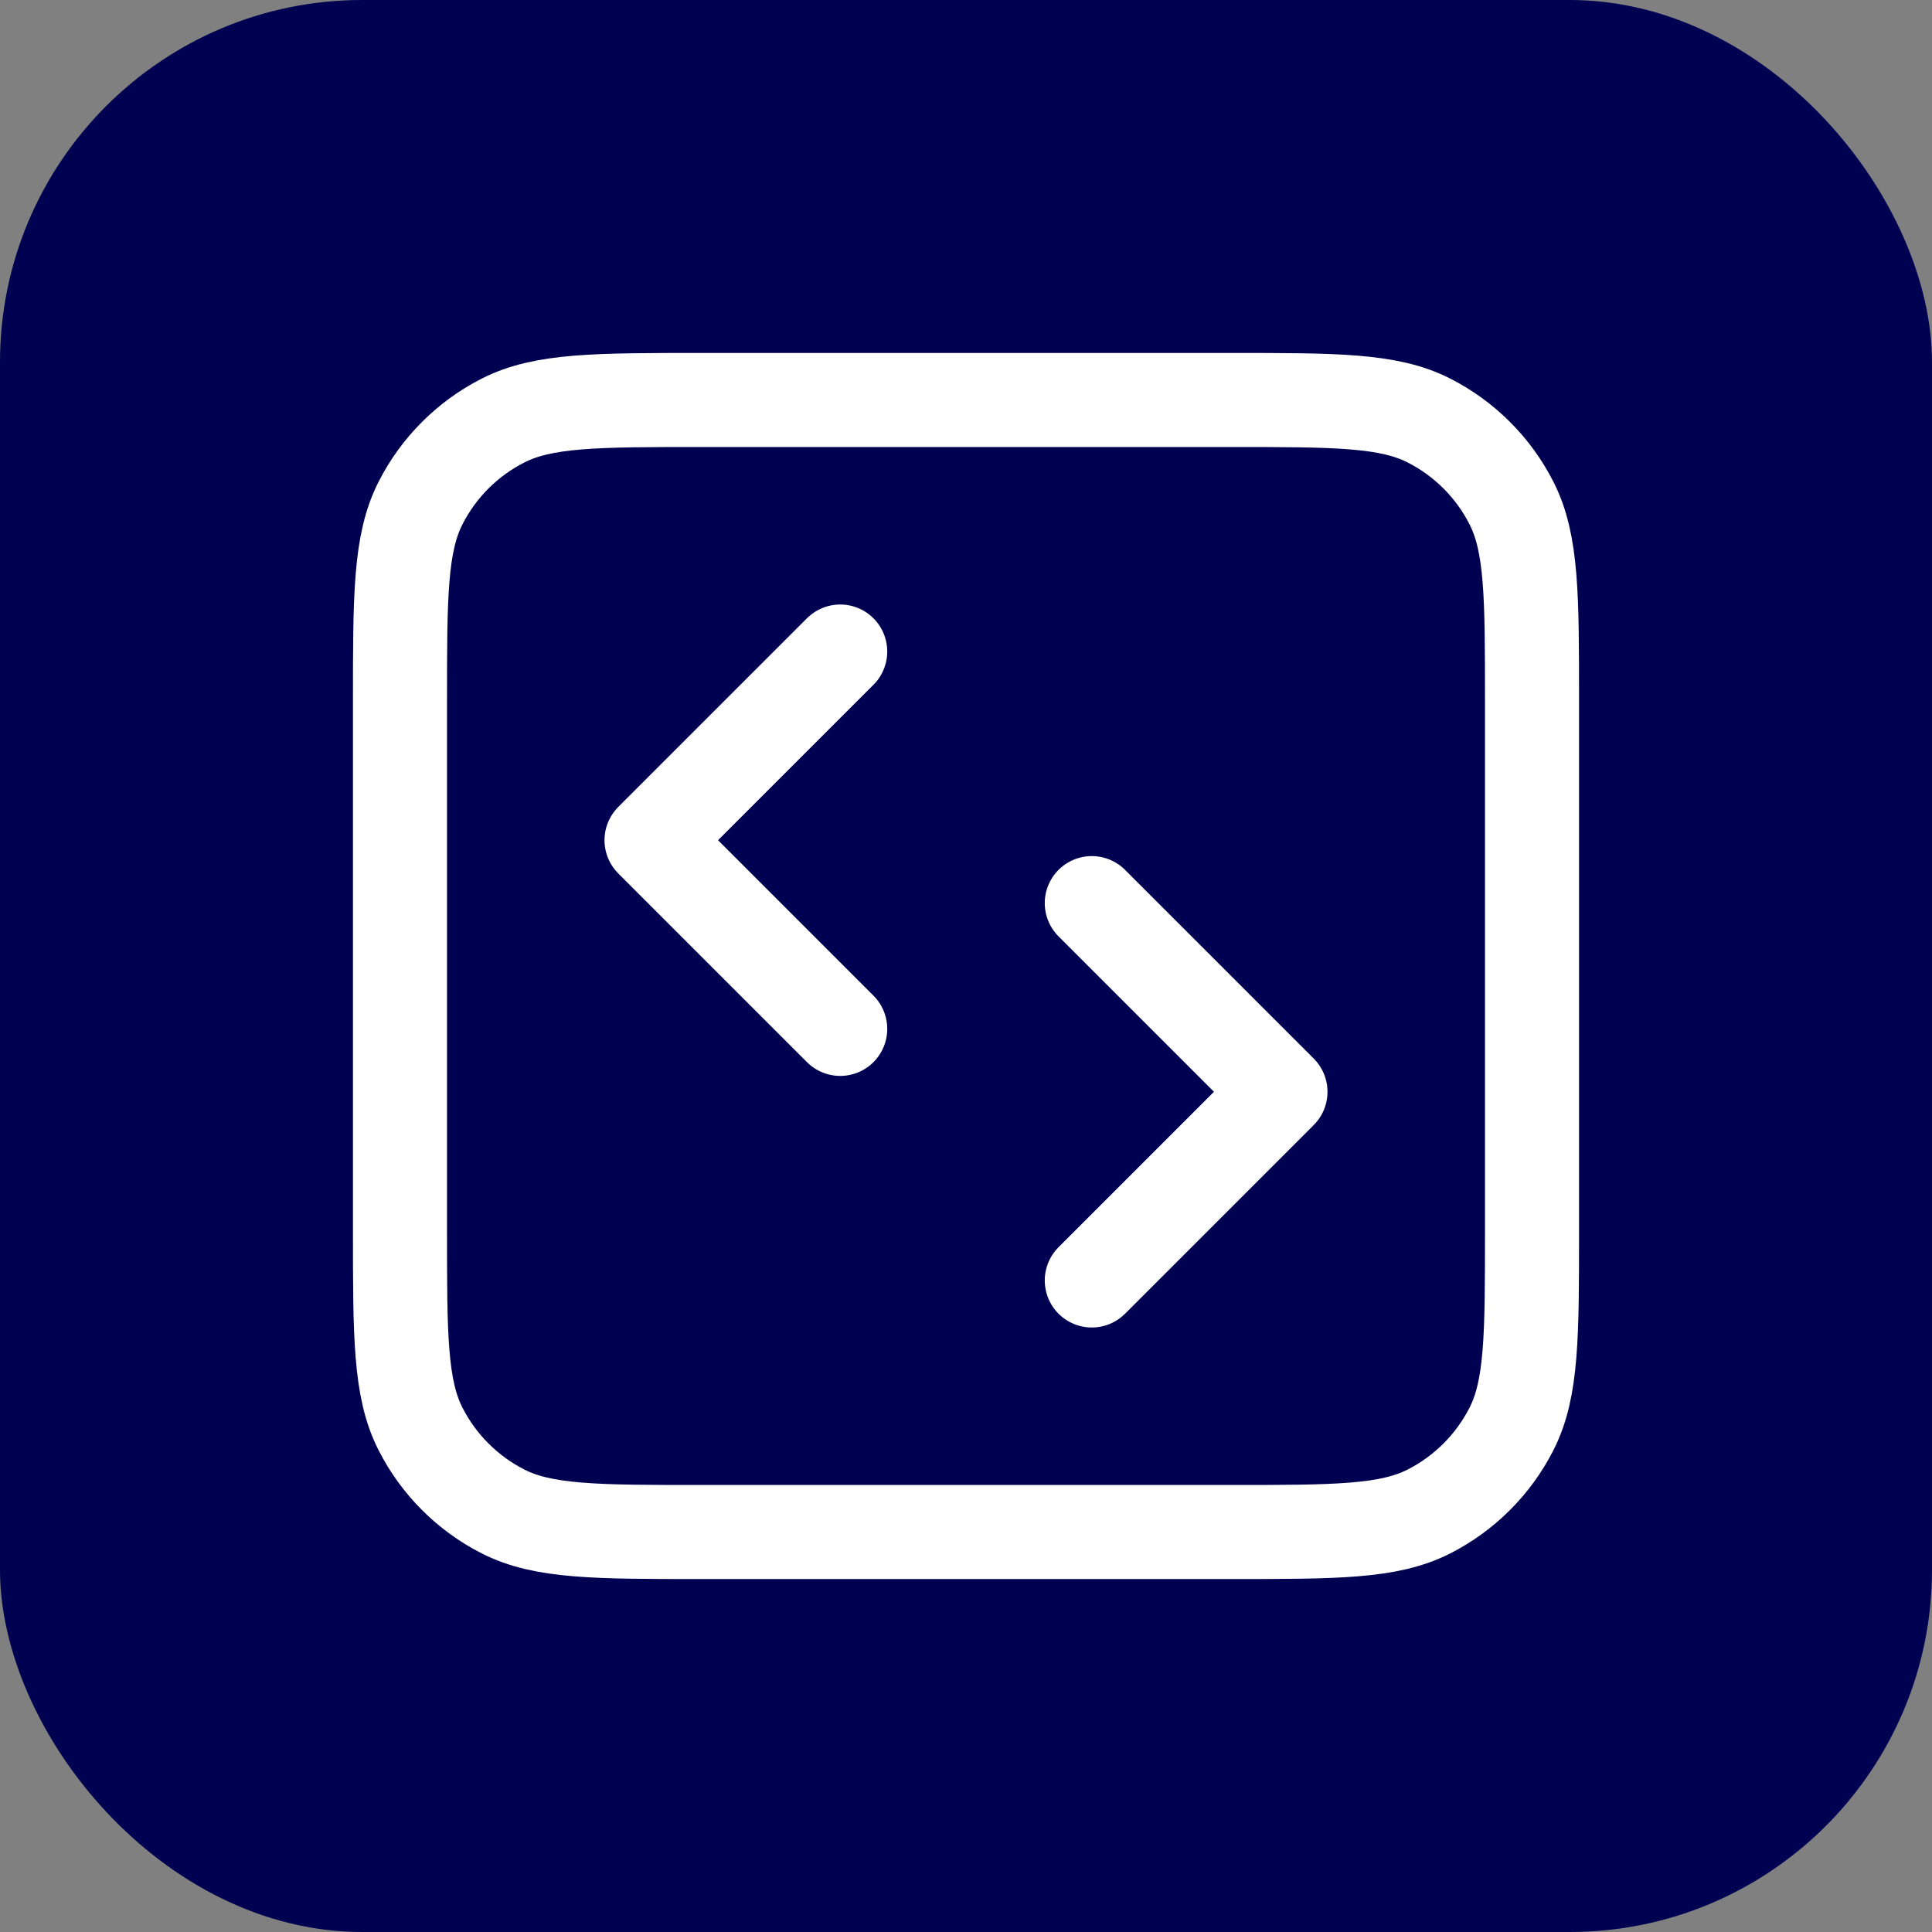 <svg width="64" height="64" viewBox="0 0 64 64" fill="none" xmlns="http://www.w3.org/2000/svg">
<rect x="0" y="0" width="64" height="64" fill="#808080" stroke="none"/>
<rect width="64" height="64" rx="12" fill="#000150"/>
<g clip-path="url(#clip0_403_59)">
<path d="M36.167 42.417L42.417 36.167L36.167 29.917M27.833 21.583L21.583 27.833L27.833 34.083M23.25 50.75H40.75C44.25 50.75 46.001 50.75 47.337 50.069C48.513 49.47 49.47 48.513 50.069 47.337C50.75 46.001 50.75 44.25 50.75 40.75V23.25C50.75 19.75 50.75 18 50.069 16.663C49.47 15.486 48.513 14.53 47.337 13.931C46.001 13.25 44.25 13.25 40.75 13.25H23.25C19.75 13.25 18 13.25 16.663 13.931C15.486 14.53 14.53 15.486 13.931 16.663C13.25 18 13.25 19.75 13.25 23.25V40.75C13.25 44.25 13.25 46.001 13.931 47.337C14.53 48.513 15.486 49.47 16.663 50.069C18 50.75 19.75 50.75 23.25 50.75Z" stroke="white" stroke-width="3.116" stroke-linecap="round" stroke-linejoin="round"/>
</g>
<defs>
<clipPath id="clip0_403_59">
<rect width="50" height="50" fill="white" transform="translate(7 7)"/>
</clipPath>
</defs>
</svg>
